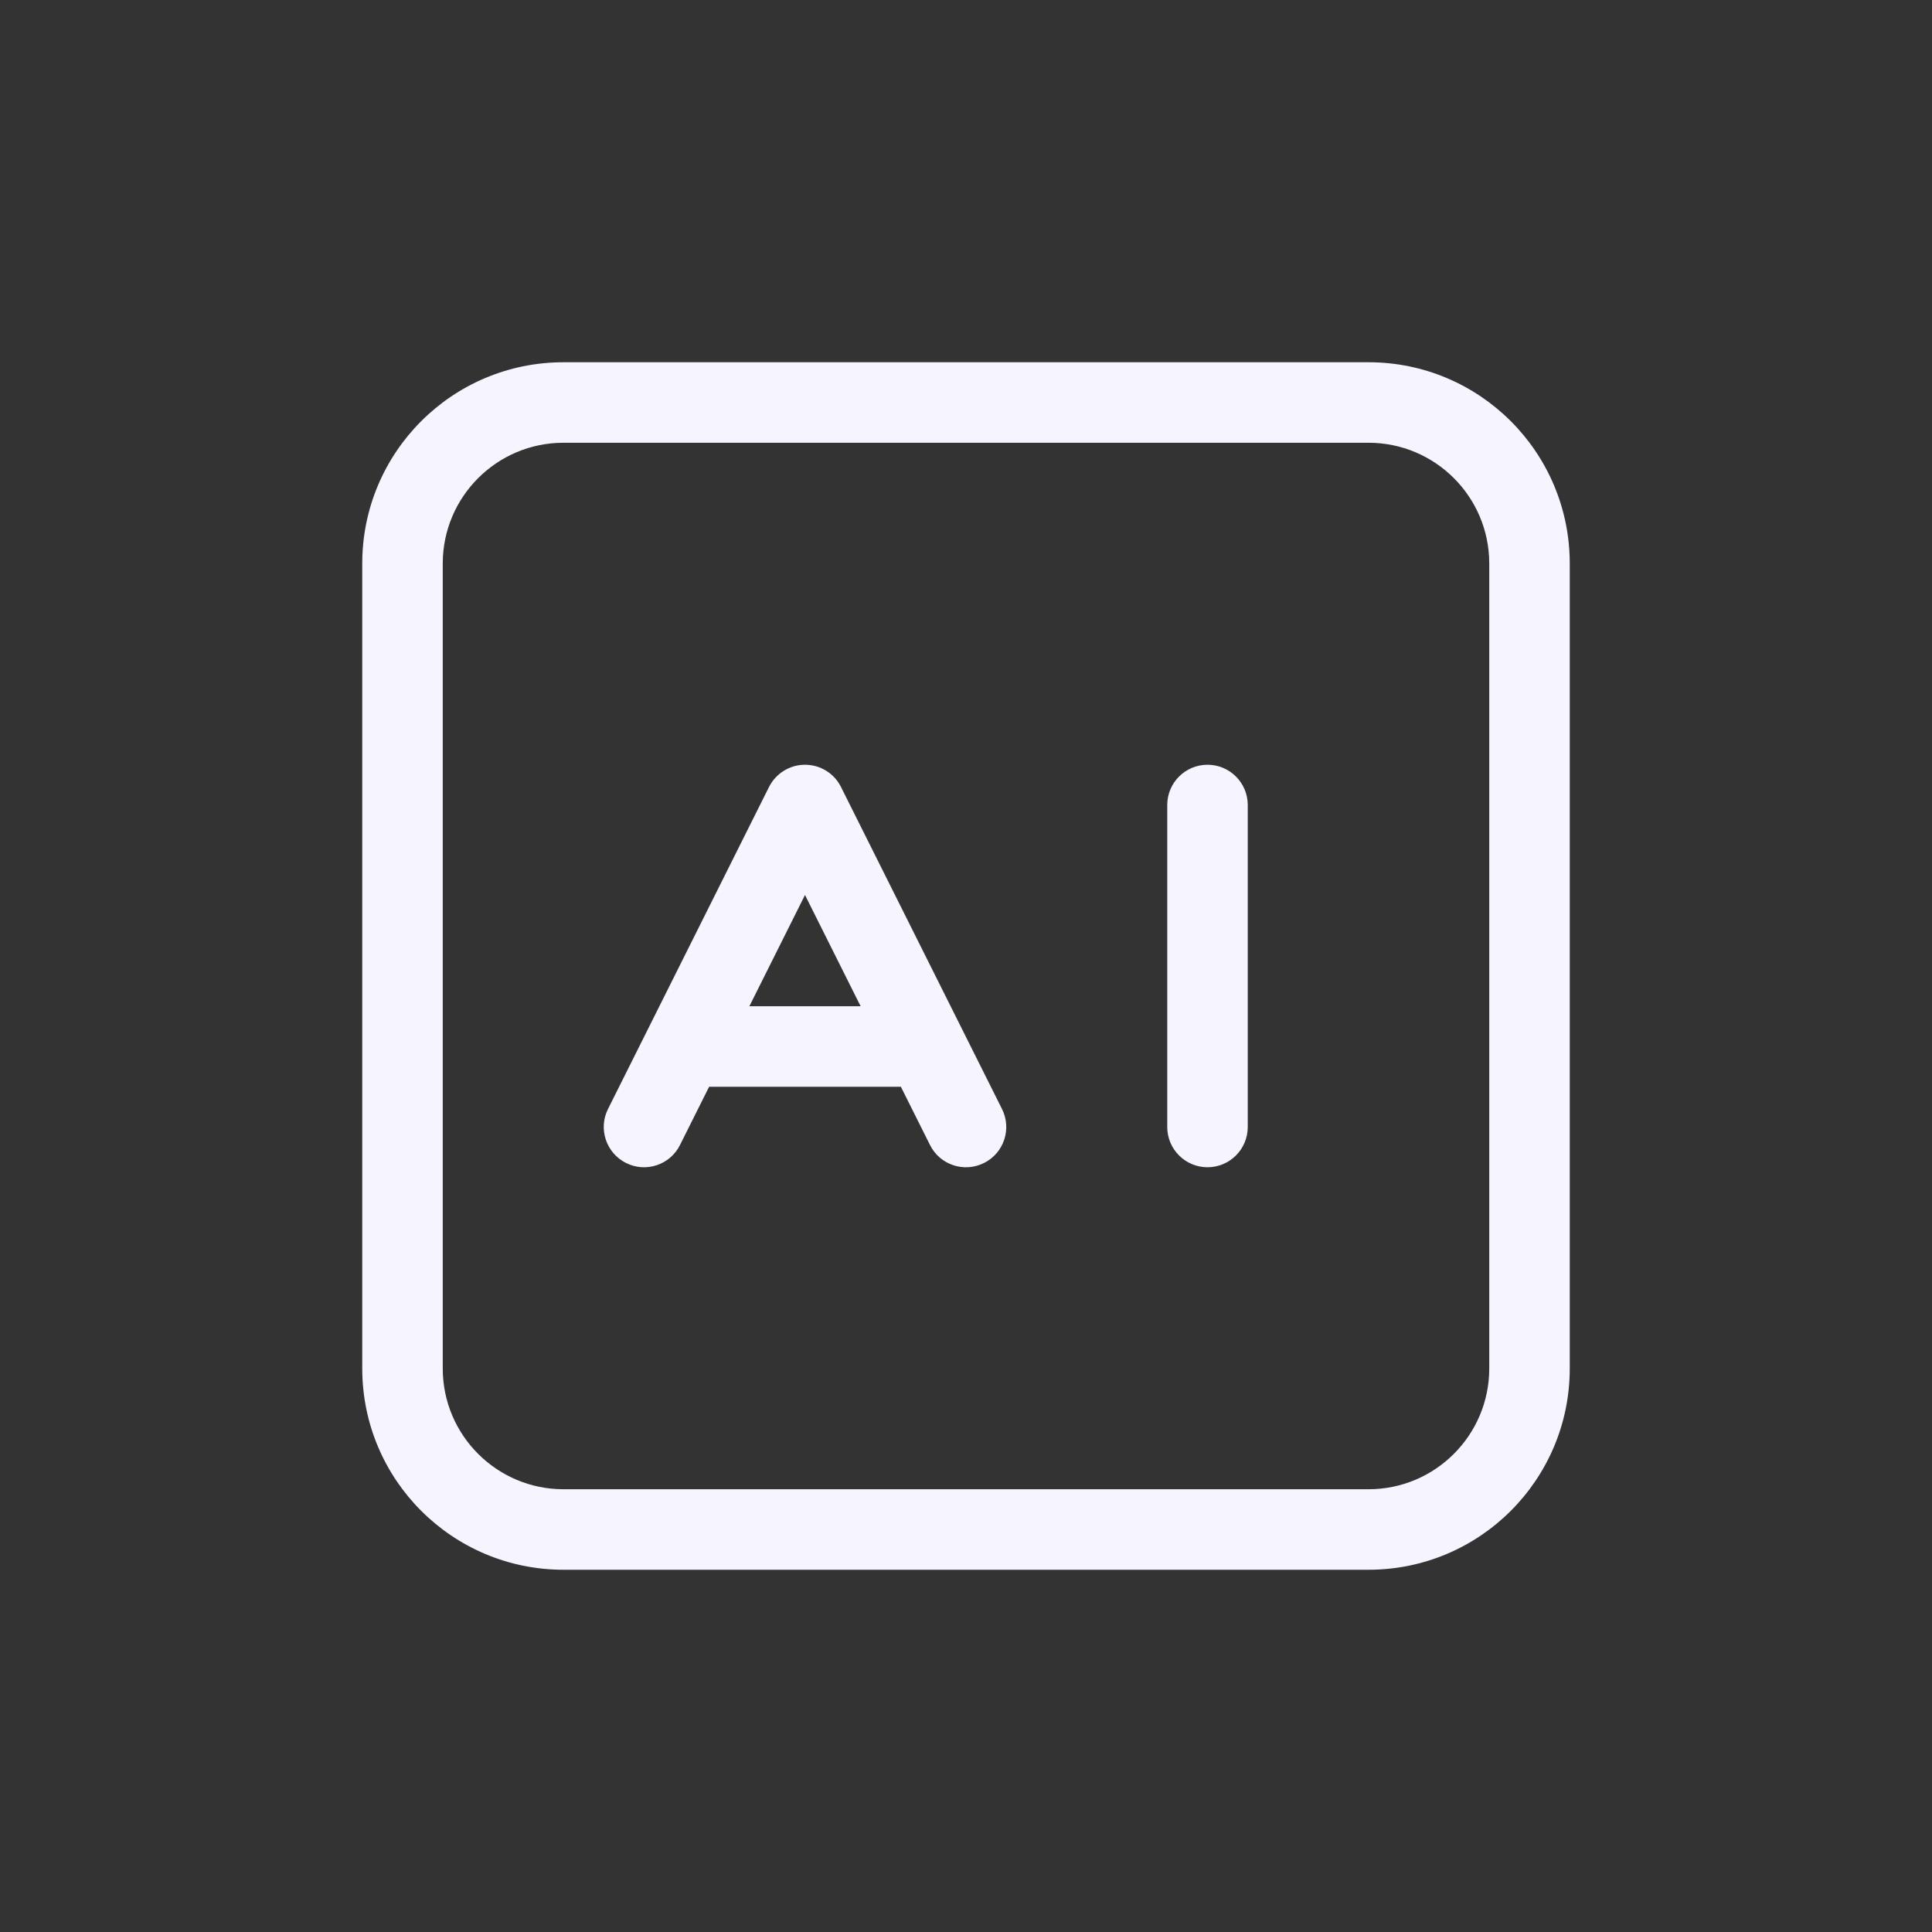 <svg width="24" height="24" viewBox="0 0 24 24" fill="none" xmlns="http://www.w3.org/2000/svg">
<rect x="0" y="0" width="24" height="24" fill="#333333" stroke="none"/>
<path fill-rule="evenodd" clip-rule="evenodd" d="M4.5 7C4.5 5.619 5.619 4.5 7 4.5H17C18.381 4.5 19.5 5.619 19.5 7V17C19.5 18.381 18.381 19.5 17 19.5H7C5.619 19.5 4.5 18.381 4.5 17V7ZM7 5.5C6.172 5.5 5.5 6.172 5.5 7V17C5.5 17.828 6.172 18.5 7 18.5H17C17.828 18.5 18.5 17.828 18.5 17V7C18.5 6.172 17.828 5.5 17 5.5H7Z" fill="#F6F5FF"/>
<path fill-rule="evenodd" clip-rule="evenodd" d="M10.447 9.776C10.363 9.607 10.19 9.5 10 9.5C9.811 9.5 9.638 9.607 9.553 9.776L7.553 13.776C7.429 14.023 7.53 14.324 7.777 14.447C8.023 14.571 8.324 14.471 8.447 14.224L8.809 13.5H11.191L11.553 14.224C11.676 14.471 11.977 14.571 12.224 14.447C12.471 14.324 12.571 14.023 12.447 13.776L10.447 9.776ZM10.691 12.5L10 11.118L9.309 12.5H10.691Z" fill="#F6F5FF"/>
<path fill-rule="evenodd" clip-rule="evenodd" d="M15 9.5C15.276 9.5 15.5 9.724 15.5 10V14C15.5 14.276 15.276 14.5 15 14.5C14.724 14.5 14.5 14.276 14.5 14V10C14.5 9.724 14.724 9.5 15 9.5Z" fill="#F6F5FF"/>
</svg>

